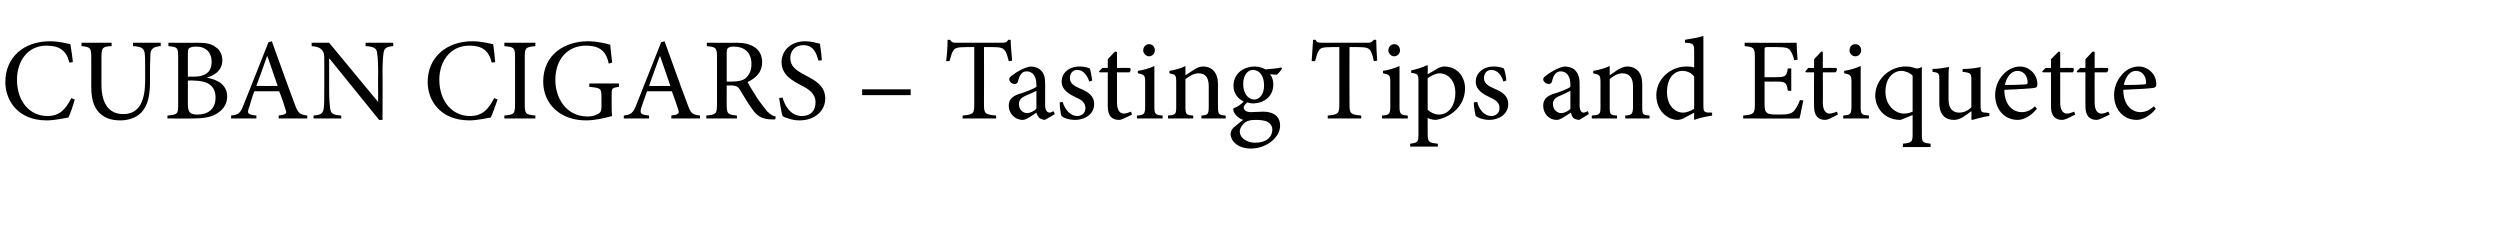<?xml version="1.0" standalone="no"?>
<!DOCTYPE svg PUBLIC "-//W3C//DTD SVG 1.1//EN" "http://www.w3.org/Graphics/SVG/1.1/DTD/svg11.dtd">
<svg xmlns="http://www.w3.org/2000/svg" version="1.1" width="515px" height="47.6px" viewBox="0 -7 515 47.6" style="top:-7px">
  <desc>CUBAN CIGARS Tasting Tips and Etiquette</desc>
  <defs/>
  <g id="Polygon132100">
    <path d="M 15.4 13.5 C 15.1 14.6 14.5 16.4 14.1 17.2 C 13.4 17.3 11.4 17.8 9.6 17.8 C 3.7 17.8 1.1 13.7 1.1 9.9 C 1.1 4.8 4.9 1.5 10.3 1.5 C 12.2 1.5 13.9 2 14.5 2.1 C 14.7 3.5 14.9 4.5 15 5.8 C 15 5.8 14.3 5.9 14.3 5.9 C 13.7 3.4 12.2 2.4 9.6 2.4 C 5.6 2.4 3.5 5.7 3.5 9.4 C 3.5 13.9 6.1 16.9 9.8 16.9 C 12.2 16.9 13.5 15.6 14.7 13.2 C 14.7 13.2 15.4 13.5 15.4 13.5 Z M 33.1 2.5 C 31.7 2.6 31.2 3 31 3.9 C 31 4.6 30.9 5.6 30.9 7.8 C 30.9 7.8 30.9 9.8 30.9 9.8 C 30.9 12.6 30.5 14.7 29.1 16.2 C 28 17.3 26.4 17.8 24.8 17.8 C 23.4 17.8 22 17.5 21 16.7 C 19.5 15.6 18.8 13.8 18.8 10.9 C 18.8 10.9 18.8 4.9 18.8 4.9 C 18.8 2.8 18.6 2.7 16.8 2.5 C 16.75 2.52 16.8 1.8 16.8 1.8 L 23 1.8 C 23 1.8 22.97 2.52 23 2.5 C 21.1 2.6 20.9 2.8 20.9 4.9 C 20.9 4.9 20.9 10.4 20.9 10.4 C 20.9 14.3 22.4 16.5 25.4 16.5 C 28.8 16.5 29.9 13.6 29.9 9.6 C 29.9 9.6 29.9 7.8 29.9 7.8 C 29.9 5.6 29.9 4.6 29.8 3.9 C 29.6 2.9 29.1 2.6 27.4 2.5 C 27.43 2.52 27.4 1.8 27.4 1.8 L 33.1 1.8 C 33.1 1.8 33.14 2.52 33.1 2.5 Z M 42.6 9 C 44.9 9.4 46.8 10.5 46.8 12.9 C 46.8 14.5 45.9 15.7 44.5 16.5 C 43.3 17.2 41.7 17.4 39.8 17.4 C 39.79 17.45 34.5 17.4 34.5 17.4 C 34.5 17.4 34.49 16.78 34.5 16.8 C 36.6 16.6 36.7 16.5 36.7 14.5 C 36.7 14.5 36.7 4.8 36.7 4.8 C 36.7 2.8 36.6 2.7 34.7 2.5 C 34.68 2.52 34.7 1.8 34.7 1.8 C 34.7 1.8 40.85 1.85 40.8 1.8 C 42.6 1.8 43.7 2.1 44.4 2.7 C 45.3 3.2 45.8 4.3 45.8 5.4 C 45.8 7.7 43.9 8.6 42.6 9 C 42.6 9 42.6 9 42.6 9 Z M 39.8 8.8 C 42.5 8.8 43.6 7.7 43.6 5.7 C 43.6 4.1 42.7 2.6 40.4 2.6 C 39.8 2.6 39.3 2.7 39 2.9 C 38.8 3 38.7 3.3 38.7 4.1 C 38.71 4.06 38.7 8.8 38.7 8.8 C 38.7 8.8 39.84 8.76 39.8 8.8 Z M 38.7 14.4 C 38.7 16.2 39.2 16.6 40.7 16.6 C 42.7 16.6 44.4 15.6 44.4 13.1 C 44.4 10.6 42.7 9.6 39.8 9.6 C 39.82 9.55 38.7 9.6 38.7 9.6 C 38.7 9.6 38.71 14.45 38.7 14.4 Z M 57.4 17.4 C 57.4 17.4 57.43 16.78 57.4 16.8 C 58.9 16.6 59.2 16.4 58.8 15.5 C 58.5 14.5 58.1 13.2 57.5 11.8 C 57.5 11.8 52.4 11.8 52.4 11.8 C 52 12.8 51.7 13.8 51.4 14.9 C 50.8 16.4 51 16.6 52.8 16.8 C 52.85 16.78 52.8 17.4 52.8 17.4 L 47.6 17.4 C 47.6 17.4 47.64 16.78 47.6 16.8 C 49.2 16.6 49.5 16.4 50.3 14.3 C 50.33 14.3 55.3 1.7 55.3 1.7 C 55.3 1.7 56.04 1.49 56 1.5 C 57.5 5.6 59.1 10.2 60.7 14.4 C 61.4 16.4 61.8 16.6 63.3 16.8 C 63.31 16.78 63.3 17.4 63.3 17.4 L 57.4 17.4 Z M 55.1 4.6 C 55.1 4.6 55.03 4.61 55 4.6 C 54.3 6.7 53.5 8.8 52.8 10.7 C 52.78 10.73 57.2 10.7 57.2 10.7 L 55.1 4.6 Z M 81 2.5 C 79.7 2.6 79.1 2.9 79 4 C 78.9 4.7 78.8 5.8 78.8 8 C 78.84 7.99 78.8 17.7 78.8 17.7 L 78.1 17.7 L 67.9 5.1 L 67.8 5.1 C 67.8 5.1 67.82 11.11 67.8 11.1 C 67.8 13.3 67.9 14.5 68 15.2 C 68.1 16.4 68.6 16.7 70.3 16.8 C 70.27 16.78 70.3 17.4 70.3 17.4 L 64.6 17.4 C 64.6 17.4 64.58 16.78 64.6 16.8 C 66 16.7 66.6 16.4 66.7 15.2 C 66.8 14.5 66.8 13.3 66.8 11.1 C 66.8 11.1 66.8 5.8 66.8 5.8 C 66.8 4.1 66.8 4 66.4 3.4 C 65.9 2.8 65.4 2.6 64.2 2.5 C 64.22 2.52 64.2 1.8 64.2 1.8 L 67.8 1.8 L 77.8 13.9 L 77.9 13.9 C 77.9 13.9 77.86 7.99 77.9 8 C 77.9 5.8 77.8 4.7 77.7 4 C 77.6 2.9 77 2.6 75.3 2.5 C 75.34 2.52 75.3 1.8 75.3 1.8 L 81 1.8 C 81 1.8 81 2.52 81 2.5 Z M 102.5 13.5 C 102.1 14.6 101.5 16.4 101.1 17.2 C 100.4 17.3 98.4 17.8 96.7 17.8 C 90.7 17.8 88.1 13.7 88.1 9.9 C 88.1 4.8 92 1.5 97.3 1.5 C 99.3 1.5 100.9 2 101.6 2.1 C 101.8 3.5 101.9 4.5 102 5.8 C 102 5.8 101.3 5.9 101.3 5.9 C 100.7 3.4 99.3 2.4 96.7 2.4 C 92.7 2.4 90.5 5.7 90.5 9.4 C 90.5 13.9 93.2 16.9 96.8 16.9 C 99.3 16.9 100.6 15.6 101.8 13.2 C 101.8 13.2 102.5 13.5 102.5 13.5 Z M 103.9 17.4 C 103.9 17.4 103.9 16.78 103.9 16.8 C 105.9 16.6 106.1 16.5 106.1 14.4 C 106.1 14.4 106.1 4.8 106.1 4.8 C 106.1 2.8 105.9 2.7 103.9 2.5 C 103.9 2.52 103.9 1.8 103.9 1.8 L 110.3 1.8 C 110.3 1.8 110.26 2.52 110.3 2.5 C 108.3 2.7 108.1 2.8 108.1 4.8 C 108.1 4.8 108.1 14.4 108.1 14.4 C 108.1 16.5 108.3 16.6 110.3 16.8 C 110.26 16.78 110.3 17.4 110.3 17.4 L 103.9 17.4 Z M 127.5 10.9 C 126 11.1 126 11.2 126 12.6 C 126 12.6 126 14.7 126 14.7 C 126 15.5 126 16.3 126.1 16.9 C 124.6 17.3 122.7 17.8 120.7 17.8 C 115.5 17.8 111.9 14.5 111.9 9.8 C 111.9 4.2 116.4 1.5 121.1 1.5 C 123.1 1.5 124.9 2 125.7 2.2 C 125.8 3 125.9 4.3 126.1 5.9 C 126.1 5.9 125.4 6.1 125.4 6.1 C 124.8 3.1 123 2.4 120.7 2.4 C 117.1 2.4 114.4 5 114.4 9.5 C 114.4 12.9 116.4 17 121.1 17 C 121.9 17 122.6 16.8 123.1 16.5 C 123.6 16.3 123.9 16 123.9 15 C 123.9 15 123.9 12.9 123.9 12.9 C 123.9 11.2 123.7 11.1 121.4 10.9 C 121.39 10.87 121.4 10.2 121.4 10.2 L 127.5 10.2 C 127.5 10.2 127.49 10.87 127.5 10.9 Z M 138.3 17.4 C 138.3 17.4 138.31 16.78 138.3 16.8 C 139.8 16.6 140 16.4 139.7 15.5 C 139.4 14.5 138.9 13.2 138.4 11.8 C 138.4 11.8 133.3 11.8 133.3 11.8 C 132.9 12.8 132.6 13.8 132.2 14.9 C 131.7 16.4 131.9 16.6 133.7 16.8 C 133.73 16.78 133.7 17.4 133.7 17.4 L 128.5 17.4 C 128.5 17.4 128.52 16.78 128.5 16.8 C 130 16.6 130.4 16.4 131.2 14.3 C 131.21 14.3 136.2 1.7 136.2 1.7 C 136.2 1.7 136.92 1.49 136.9 1.5 C 138.4 5.6 140 10.2 141.6 14.4 C 142.3 16.4 142.6 16.6 144.2 16.8 C 144.19 16.78 144.2 17.4 144.2 17.4 L 138.3 17.4 Z M 136 4.6 C 136 4.6 135.91 4.61 135.9 4.6 C 135.1 6.7 134.4 8.8 133.7 10.7 C 133.66 10.73 138.1 10.7 138.1 10.7 L 136 4.6 Z M 159.7 17.6 C 159.4 17.6 159.1 17.6 158.8 17.6 C 157 17.5 156 17 154.9 15.4 C 154.1 14.3 153.2 12.8 152.5 11.6 C 152.1 10.9 151.7 10.6 150.5 10.6 C 150.45 10.63 149.7 10.6 149.7 10.6 C 149.7 10.6 149.69 14.45 149.7 14.4 C 149.7 16.5 149.9 16.6 151.8 16.8 C 151.82 16.78 151.8 17.4 151.8 17.4 L 145.5 17.4 C 145.5 17.4 145.51 16.78 145.5 16.8 C 147.5 16.6 147.7 16.5 147.7 14.4 C 147.7 14.4 147.7 4.8 147.7 4.8 C 147.7 2.8 147.5 2.7 145.6 2.5 C 145.63 2.52 145.6 1.8 145.6 1.8 C 145.6 1.8 151.58 1.85 151.6 1.8 C 153.3 1.8 154.5 2.1 155.4 2.7 C 156.4 3.3 157 4.4 157 5.8 C 157 7.9 155.7 9.1 154 9.9 C 154.4 10.7 155.4 12.3 156.1 13.4 C 157 14.6 157.5 15.3 158 15.9 C 158.7 16.6 159.2 16.9 159.8 17 C 159.8 17 159.7 17.6 159.7 17.6 Z M 150.8 9.8 C 152.1 9.8 152.9 9.6 153.5 9.2 C 154.4 8.4 154.8 7.5 154.8 6.2 C 154.8 3.6 153.1 2.6 151.2 2.6 C 150.6 2.6 150.1 2.7 150 2.9 C 149.8 3 149.7 3.3 149.7 3.9 C 149.69 3.94 149.7 9.8 149.7 9.8 C 149.7 9.8 150.84 9.84 150.8 9.8 Z M 168.6 5.5 C 168.2 4 167.6 2.3 165.5 2.3 C 163.7 2.3 162.8 3.6 162.8 4.9 C 162.8 6.7 164 7.5 165.9 8.5 C 167.8 9.5 170 10.6 170 13.3 C 170 15.8 167.9 17.8 164.7 17.8 C 163.7 17.8 163 17.6 162.4 17.4 C 161.8 17.2 161.4 17.1 161.2 16.9 C 161 16.4 160.7 14.4 160.5 13.2 C 160.5 13.2 161.2 13.1 161.2 13.1 C 161.6 14.5 162.7 16.9 165.2 16.9 C 167 16.9 168 15.8 168 14.1 C 168 12.3 166.7 11.4 164.9 10.5 C 163.4 9.7 161 8.5 161 5.8 C 161 3.5 162.8 1.5 165.9 1.5 C 167 1.5 168 1.8 168.9 2 C 169 2.9 169.2 3.8 169.3 5.4 C 169.3 5.4 168.6 5.5 168.6 5.5 Z M 177.6 12.6 L 177.6 11.4 L 187.6 11.4 L 187.6 12.6 L 177.6 12.6 Z M 207.8 5.6 C 207.5 4.4 207.3 3.8 207 3.4 C 206.6 2.9 206.2 2.7 204.4 2.7 C 204.43 2.69 202.7 2.7 202.7 2.7 C 202.7 2.7 202.73 14.5 202.7 14.5 C 202.7 16.4 202.9 16.6 205.2 16.8 C 205.2 16.78 205.2 17.4 205.2 17.4 L 198.3 17.4 C 198.3 17.4 198.31 16.78 198.3 16.8 C 200.5 16.6 200.7 16.4 200.7 14.5 C 200.69 14.5 200.7 2.7 200.7 2.7 C 200.7 2.7 199.2 2.69 199.2 2.7 C 197.2 2.7 196.7 2.9 196.4 3.4 C 196.1 3.8 195.9 4.5 195.6 5.6 C 195.6 5.6 194.9 5.6 194.9 5.6 C 195.1 4.1 195.2 2.6 195.2 1.2 C 195.2 1.2 195.7 1.2 195.7 1.2 C 196.1 1.8 196.4 1.8 197 1.8 C 197 1.8 206.5 1.8 206.5 1.8 C 207.2 1.8 207.4 1.7 207.7 1.2 C 207.7 1.2 208.2 1.2 208.2 1.2 C 208.2 2.4 208.4 4.1 208.5 5.5 C 208.5 5.5 207.8 5.6 207.8 5.6 Z M 215.2 17.7 C 214.9 17.7 214.4 17.5 214.1 17.3 C 213.8 16.9 213.6 16.6 213.5 16.2 C 212.6 16.8 211.4 17.7 210.7 17.7 C 209 17.7 207.8 16.3 207.8 14.8 C 207.8 13.6 208.4 12.9 209.8 12.4 C 211.2 12 212.9 11.3 213.5 10.9 C 213.5 10.9 213.5 10.4 213.5 10.4 C 213.5 8.7 212.7 7.7 211.5 7.7 C 211 7.7 210.6 7.9 210.4 8.2 C 210.1 8.5 209.9 9 209.7 9.8 C 209.6 10.2 209.3 10.3 209 10.3 C 208.5 10.3 207.9 9.9 207.9 9.3 C 207.9 9 208.2 8.7 208.7 8.4 C 209.3 7.9 210.9 6.9 212.3 6.7 C 213 6.7 213.7 6.9 214.2 7.3 C 215.1 8 215.3 9 215.3 10.2 C 215.3 10.2 215.3 14.7 215.3 14.7 C 215.3 15.8 215.8 16.2 216.2 16.2 C 216.5 16.2 216.8 16 217 15.9 C 217.03 15.89 217.3 16.5 217.3 16.5 C 217.3 16.5 215.23 17.74 215.2 17.7 Z M 213.5 11.7 C 213 12 211.8 12.5 211.3 12.7 C 210.4 13.1 209.9 13.6 209.9 14.4 C 209.9 15.7 210.8 16.3 211.6 16.3 C 212.2 16.3 213 15.9 213.5 15.4 C 213.5 15.4 213.5 11.7 213.5 11.7 Z M 224.4 9.8 C 223.9 8.4 223.1 7.4 221.9 7.4 C 221 7.4 220.4 8.1 220.4 9.1 C 220.4 10.2 221.3 10.7 222.4 11.2 C 224.2 11.9 225.4 12.8 225.4 14.4 C 225.4 16.6 223.4 17.7 221.5 17.7 C 220.2 17.7 219.1 17.3 218.7 16.9 C 218.5 16.6 218.3 15 218.3 14.1 C 218.3 14.1 218.9 14 218.9 14 C 219.4 15.6 220.5 16.9 221.9 16.9 C 222.8 16.9 223.6 16.3 223.6 15.3 C 223.6 14.2 222.9 13.6 221.7 13.1 C 220.3 12.4 218.7 11.6 218.7 9.8 C 218.7 8.1 220.1 6.7 222.4 6.7 C 223.3 6.7 224 6.9 224.5 7.1 C 224.7 7.6 224.9 9 225 9.6 C 225 9.6 224.4 9.8 224.4 9.8 Z M 231.5 17.4 C 231.1 17.6 230.8 17.7 230.5 17.7 C 229 17.7 228.2 16.8 228.2 14.9 C 228.19 14.88 228.2 7.9 228.2 7.9 L 226.5 7.9 L 226.4 7.7 L 227.1 7 L 228.2 7 L 228.2 5.2 L 229.7 3.6 L 230.1 3.7 L 230.1 7 C 230.1 7 232.8 6.96 232.8 7 C 233 7.2 232.9 7.7 232.7 7.9 C 232.65 7.9 230.1 7.9 230.1 7.9 C 230.1 7.9 230.09 14.06 230.1 14.1 C 230.1 16 230.9 16.4 231.5 16.4 C 232.1 16.4 232.6 16.1 233 16 C 232.97 15.96 233.2 16.6 233.2 16.6 C 233.2 16.6 231.55 17.42 231.5 17.4 Z M 235.5 3.4 C 235.5 2.6 236.1 2.1 236.7 2.1 C 237.4 2.1 237.9 2.6 237.9 3.4 C 237.9 4 237.4 4.6 236.7 4.6 C 236.1 4.6 235.5 4 235.5 3.4 Z M 234.2 17.4 C 234.2 17.4 234.24 16.82 234.2 16.8 C 235.7 16.7 235.9 16.5 235.9 14.9 C 235.9 14.9 235.9 10 235.9 10 C 235.9 8.5 235.8 8.4 234.4 8.1 C 234.4 8.1 234.4 7.6 234.4 7.6 C 235.6 7.4 236.8 7.1 237.8 6.6 C 237.8 6.6 237.8 14.9 237.8 14.9 C 237.8 16.5 238 16.7 239.5 16.8 C 239.52 16.82 239.5 17.4 239.5 17.4 L 234.2 17.4 Z M 247.5 17.4 C 247.5 17.4 247.46 16.82 247.5 16.8 C 248.9 16.7 249 16.5 249 14.8 C 249 14.8 249 10.8 249 10.8 C 249 9.2 248.5 8.1 246.9 8.1 C 245.9 8.1 245 8.7 244.2 9.3 C 244.2 9.3 244.2 15 244.2 15 C 244.2 16.6 244.4 16.7 245.8 16.8 C 245.81 16.82 245.8 17.4 245.8 17.4 L 240.6 17.4 C 240.6 17.4 240.6 16.82 240.6 16.8 C 242.2 16.7 242.3 16.5 242.3 15 C 242.3 15 242.3 10 242.3 10 C 242.3 8.4 242.2 8.4 240.9 8.1 C 240.9 8.1 240.9 7.6 240.9 7.6 C 242.1 7.4 243.2 7.1 244.2 6.6 C 244.2 6.6 244.2 8.5 244.2 8.5 C 244.7 8.2 245.3 7.8 245.9 7.4 C 246.5 7 247.1 6.7 247.8 6.7 C 249.7 6.7 250.9 8 250.9 10.3 C 250.9 10.3 250.9 15 250.9 15 C 250.9 16.6 251.1 16.7 252.5 16.8 C 252.45 16.82 252.5 17.4 252.5 17.4 L 247.5 17.4 Z M 264.1 7.1 C 263.9 7.5 263.4 8.1 263 8.4 C 263 8.4 261.6 8.3 261.6 8.3 C 262.1 8.8 262.3 9.6 262.3 10.4 C 262.3 13 260.2 14.3 258.1 14.3 C 257.7 14.3 257.3 14.2 256.9 14.1 C 256.6 14.4 256.2 14.8 256.2 15.1 C 256.2 15.6 256.6 16.1 257.7 16.1 C 258.6 16.1 259.4 16 260.2 16 C 261.7 16 263.7 16.5 263.7 18.9 C 263.7 21.3 260.9 23.6 257.7 23.6 C 255 23.6 253.6 22.1 253.5 20.7 C 253.5 20.2 253.7 19.7 254.1 19.3 C 254.6 18.9 255.5 18.1 256.1 17.7 C 255.2 17.4 254.6 16.8 254.3 16.3 C 254.1 16 254 15.6 254.1 15.3 C 255 15 255.8 14.4 256.2 13.9 C 255.1 13.4 254.1 12.3 254.1 10.7 C 254.1 7.9 256.5 6.7 258.4 6.7 C 259.2 6.7 260 6.9 260.7 7.3 C 261.8 7.2 263.1 7.1 263.9 6.9 C 263.9 6.9 264.1 7.1 264.1 7.1 Z M 256.1 10.3 C 256.1 12.1 257 13.5 258.4 13.5 C 259.4 13.5 260.4 12.5 260.4 10.6 C 260.4 8.7 259.5 7.4 258.1 7.4 C 257.1 7.4 256.1 8.4 256.1 10.3 Z M 256.5 18.2 C 255.9 18.7 255.4 19.4 255.4 20.1 C 255.4 21.4 256.8 22.4 258.6 22.4 C 260.9 22.4 262.1 21.2 262.1 19.7 C 262.1 18.9 261.6 18.3 260.9 18 C 260.3 17.8 259.7 17.7 258.6 17.7 C 257.5 17.7 257 17.9 256.5 18.2 Z M 283 5.6 C 282.8 4.4 282.5 3.8 282.3 3.4 C 281.9 2.9 281.5 2.7 279.7 2.7 C 279.67 2.69 278 2.7 278 2.7 C 278 2.7 277.96 14.5 278 14.5 C 278 16.4 278.2 16.6 280.4 16.8 C 280.44 16.78 280.4 17.4 280.4 17.4 L 273.5 17.4 C 273.5 17.4 273.55 16.78 273.5 16.8 C 275.7 16.6 275.9 16.4 275.9 14.5 C 275.92 14.5 275.9 2.7 275.9 2.7 C 275.9 2.7 274.44 2.69 274.4 2.7 C 272.4 2.7 272 2.9 271.7 3.4 C 271.4 3.8 271.2 4.5 270.9 5.6 C 270.9 5.6 270.2 5.6 270.2 5.6 C 270.3 4.1 270.4 2.6 270.5 1.2 C 270.5 1.2 271 1.2 271 1.2 C 271.3 1.8 271.6 1.8 272.3 1.8 C 272.3 1.8 281.8 1.8 281.8 1.8 C 282.4 1.8 282.6 1.7 283 1.2 C 283 1.2 283.5 1.2 283.5 1.2 C 283.5 2.4 283.6 4.1 283.7 5.5 C 283.7 5.5 283 5.6 283 5.6 Z M 286 3.4 C 286 2.6 286.6 2.1 287.2 2.1 C 287.9 2.1 288.4 2.6 288.4 3.4 C 288.4 4 287.9 4.6 287.2 4.6 C 286.6 4.6 286 4 286 3.4 Z M 284.7 17.4 C 284.7 17.4 284.71 16.82 284.7 16.8 C 286.2 16.7 286.4 16.5 286.4 14.9 C 286.4 14.9 286.4 10 286.4 10 C 286.4 8.5 286.3 8.4 284.9 8.1 C 284.9 8.1 284.9 7.6 284.9 7.6 C 286.1 7.4 287.2 7.1 288.3 6.6 C 288.3 6.6 288.3 14.9 288.3 14.9 C 288.3 16.5 288.5 16.7 290 16.8 C 289.99 16.82 290 17.4 290 17.4 L 284.7 17.4 Z M 296.3 7 C 296.8 6.8 297.2 6.7 297.5 6.7 C 300.2 6.7 301.8 8.8 301.8 11.2 C 301.8 14.8 298.9 17.2 295.8 17.7 C 295.1 17.7 294.5 17.5 294.1 17.3 C 294.1 17.3 294.1 20.4 294.1 20.4 C 294.1 22.3 294.3 22.4 296.2 22.6 C 296.18 22.56 296.2 23.2 296.2 23.2 L 290.5 23.2 C 290.5 23.2 290.49 22.56 290.5 22.6 C 292 22.4 292.2 22.3 292.2 20.7 C 292.2 20.7 292.2 9.8 292.2 9.8 C 292.2 8.3 292.1 8.2 290.7 8 C 290.7 8 290.7 7.5 290.7 7.5 C 291.7 7.3 293 6.9 294.1 6.4 C 294.14 6.43 294.1 8.3 294.1 8.3 C 294.1 8.3 296.35 7.03 296.3 7 Z M 294.1 15.6 C 294.7 16.2 295.6 16.6 296.4 16.6 C 298.4 16.6 299.8 14.8 299.8 12.1 C 299.8 9.6 298.3 8.1 296.5 8.1 C 295.8 8.1 294.8 8.6 294.1 9.1 C 294.1 9.1 294.1 15.6 294.1 15.6 Z M 309.7 9.8 C 309.3 8.4 308.4 7.4 307.2 7.4 C 306.3 7.4 305.7 8.1 305.7 9.1 C 305.7 10.2 306.6 10.7 307.7 11.2 C 309.5 11.9 310.7 12.8 310.7 14.4 C 310.7 16.6 308.7 17.7 306.8 17.7 C 305.6 17.7 304.5 17.3 304 16.9 C 303.9 16.6 303.6 15 303.6 14.1 C 303.6 14.1 304.3 14 304.3 14 C 304.7 15.6 305.8 16.9 307.2 16.9 C 308.1 16.9 308.9 16.3 308.9 15.3 C 308.9 14.2 308.2 13.6 307 13.1 C 305.6 12.4 304 11.6 304 9.8 C 304 8.1 305.5 6.7 307.7 6.7 C 308.7 6.7 309.3 6.9 309.8 7.1 C 310 7.6 310.3 9 310.3 9.6 C 310.3 9.6 309.7 9.8 309.7 9.8 Z M 325.3 17.7 C 324.9 17.7 324.4 17.5 324.1 17.3 C 323.8 16.9 323.7 16.6 323.6 16.2 C 322.6 16.8 321.5 17.7 320.7 17.7 C 319 17.7 317.9 16.3 317.9 14.8 C 317.9 13.6 318.5 12.9 319.8 12.4 C 321.2 12 323 11.3 323.5 10.9 C 323.5 10.9 323.5 10.4 323.5 10.4 C 323.5 8.7 322.7 7.7 321.5 7.7 C 321 7.7 320.7 7.9 320.4 8.2 C 320.1 8.5 319.9 9 319.7 9.8 C 319.6 10.2 319.3 10.3 319 10.3 C 318.6 10.3 317.9 9.9 317.9 9.3 C 317.9 9 318.3 8.7 318.7 8.4 C 319.4 7.9 320.9 6.9 322.3 6.7 C 323 6.7 323.8 6.9 324.3 7.3 C 325.1 8 325.4 9 325.4 10.2 C 325.4 10.2 325.4 14.7 325.4 14.7 C 325.4 15.8 325.8 16.2 326.2 16.2 C 326.5 16.2 326.8 16 327.1 15.9 C 327.07 15.89 327.3 16.5 327.3 16.5 C 327.3 16.5 325.27 17.74 325.3 17.7 Z M 323.5 11.7 C 323 12 321.9 12.5 321.4 12.7 C 320.4 13.1 319.9 13.6 319.9 14.4 C 319.9 15.7 320.9 16.3 321.6 16.3 C 322.2 16.3 323.1 15.9 323.5 15.4 C 323.5 15.4 323.5 11.7 323.5 11.7 Z M 334.8 17.4 C 334.8 17.4 334.8 16.82 334.8 16.8 C 336.2 16.7 336.4 16.5 336.4 14.8 C 336.4 14.8 336.4 10.8 336.4 10.8 C 336.4 9.2 335.8 8.1 334.2 8.1 C 333.2 8.1 332.3 8.7 331.6 9.3 C 331.6 9.3 331.6 15 331.6 15 C 331.6 16.6 331.7 16.7 333.1 16.8 C 333.14 16.82 333.1 17.4 333.1 17.4 L 327.9 17.4 C 327.9 17.4 327.93 16.82 327.9 16.8 C 329.6 16.7 329.7 16.5 329.7 15 C 329.7 15 329.7 10 329.7 10 C 329.7 8.4 329.5 8.4 328.2 8.1 C 328.2 8.1 328.2 7.6 328.2 7.6 C 329.4 7.4 330.5 7.1 331.6 6.6 C 331.6 6.6 331.6 8.5 331.6 8.5 C 332.1 8.2 332.6 7.8 333.2 7.4 C 333.9 7 334.5 6.7 335.2 6.7 C 337.1 6.7 338.3 8 338.3 10.3 C 338.3 10.3 338.3 15 338.3 15 C 338.3 16.6 338.4 16.7 339.8 16.8 C 339.79 16.82 339.8 17.4 339.8 17.4 L 334.8 17.4 Z M 352.7 16.8 C 352.1 16.9 350.3 17.2 349 17.7 C 348.96 17.74 349 16.2 349 16.2 C 349 16.2 347.49 17.04 347.5 17 C 346.6 17.6 345.9 17.7 345.6 17.7 C 343.7 17.7 341.2 16 341.2 12.6 C 341.2 9.3 344.1 6.7 347.4 6.7 C 347.7 6.7 348.4 6.7 349 6.9 C 349 6.9 349 3.6 349 3.6 C 349 2 348.8 1.9 347.1 1.8 C 347.1 1.8 347.1 1.2 347.1 1.2 C 348.4 1 350 0.7 350.9 0.4 C 350.9 0.4 350.9 14.7 350.9 14.7 C 350.9 15.9 351 16.1 351.9 16.2 C 351.91 16.15 352.7 16.2 352.7 16.2 C 352.7 16.2 352.68 16.82 352.7 16.8 Z M 349 8.8 C 348.4 7.9 347.4 7.6 346.5 7.6 C 345.4 7.6 343.4 8.5 343.4 12 C 343.4 14.8 345.1 16.2 346.7 16.2 C 347.5 16.2 348.4 15.8 349 15.4 C 349 15.4 349 8.8 349 8.8 Z M 371.5 13.7 C 371.3 14.4 370.9 16.7 370.7 17.4 C 370.65 17.45 359.1 17.4 359.1 17.4 C 359.1 17.4 359.08 16.78 359.1 16.8 C 361.3 16.6 361.5 16.4 361.5 14.5 C 361.5 14.5 361.5 4.9 361.5 4.9 C 361.5 2.8 361.3 2.7 359.4 2.5 C 359.4 2.52 359.4 1.8 359.4 1.8 C 359.4 1.8 370.1 1.85 370.1 1.8 C 370.1 2.4 370.2 4.1 370.3 5.3 C 370.3 5.3 369.6 5.4 369.6 5.4 C 369.4 4.4 369.1 3.9 368.8 3.4 C 368.5 2.9 367.8 2.7 366.1 2.7 C 366.1 2.7 364.3 2.7 364.3 2.7 C 363.5 2.7 363.5 2.7 363.5 3.5 C 363.5 3.46 363.5 8.9 363.5 8.9 C 363.5 8.9 365.76 8.9 365.8 8.9 C 367.9 8.9 368 8.7 368.3 7.1 C 368.35 7.1 369 7.1 369 7.1 L 369 11.7 C 369 11.7 368.35 11.71 368.3 11.7 C 368 10 367.9 9.8 365.8 9.8 C 365.78 9.84 363.5 9.8 363.5 9.8 C 363.5 9.8 363.5 14.38 363.5 14.4 C 363.5 15.5 363.6 16 364.1 16.3 C 364.5 16.6 365.4 16.6 366.6 16.6 C 368.4 16.6 369.1 16.4 369.6 15.8 C 370 15.3 370.5 14.5 370.8 13.6 C 370.8 13.6 371.5 13.7 371.5 13.7 Z M 377 17.4 C 376.6 17.6 376.2 17.7 376 17.7 C 374.5 17.7 373.7 16.8 373.7 14.9 C 373.65 14.88 373.7 7.9 373.7 7.9 L 372 7.9 L 371.9 7.7 L 372.5 7 L 373.7 7 L 373.7 5.2 L 375.2 3.6 L 375.5 3.7 L 375.5 7 C 375.5 7 378.26 6.96 378.3 7 C 378.5 7.2 378.4 7.7 378.1 7.9 C 378.12 7.9 375.5 7.9 375.5 7.9 C 375.5 7.9 375.55 14.06 375.5 14.1 C 375.5 16 376.3 16.4 376.9 16.4 C 377.5 16.4 378.1 16.1 378.4 16 C 378.43 15.96 378.6 16.6 378.6 16.6 C 378.6 16.6 377.01 17.42 377 17.4 Z M 381 3.4 C 381 2.6 381.5 2.1 382.2 2.1 C 382.9 2.1 383.4 2.6 383.4 3.4 C 383.4 4 382.9 4.6 382.2 4.6 C 381.5 4.6 381 4 381 3.4 Z M 379.7 17.4 C 379.7 17.4 379.7 16.82 379.7 16.8 C 381.2 16.7 381.4 16.5 381.4 14.9 C 381.4 14.9 381.4 10 381.4 10 C 381.4 8.5 381.3 8.4 379.9 8.1 C 379.9 8.1 379.9 7.6 379.9 7.6 C 381.1 7.4 382.2 7.1 383.3 6.6 C 383.3 6.6 383.3 14.9 383.3 14.9 C 383.3 16.5 383.4 16.7 385 16.8 C 384.98 16.82 385 17.4 385 17.4 L 379.7 17.4 Z M 392 23.3 C 392 23.3 391.96 22.61 392 22.6 C 393.8 22.4 394 22.3 394 20.6 C 394 20.62 394 16.7 394 16.7 C 394 16.7 391.46 17.74 391.5 17.7 C 388 17.7 386.3 15 386.3 12.7 C 386.3 9.3 389.4 6.6 392.7 6.7 C 393.6 6.7 394.1 6.9 394.4 7 C 394.7 7.1 394.8 7.1 395 7.1 C 395.2 7.1 395.5 7 395.9 6.8 C 395.9 6.8 395.9 6.9 395.9 6.9 C 395.9 7.4 395.9 7.9 395.9 9.5 C 395.9 9.5 395.9 20.6 395.9 20.6 C 395.9 22.3 396 22.4 397.7 22.6 C 397.72 22.61 397.7 23.3 397.7 23.3 L 392 23.3 Z M 394 8.6 C 393.5 8 392.4 7.6 391.7 7.6 C 390 7.6 388.4 9.1 388.4 11.9 C 388.4 14.8 390.5 16.4 392.2 16.4 C 393 16.4 393.5 16.2 394 16 C 394 16 394 8.6 394 8.6 Z M 409.8 16.9 C 408.7 17 407.5 17.4 406.3 17.7 C 406.29 17.74 406.1 17.6 406.1 17.6 C 406.1 17.6 406.15 15.89 406.1 15.9 C 405.6 16.3 405 16.7 404.4 17.1 C 403.7 17.5 403.2 17.7 402.5 17.7 C 400.9 17.7 399.5 16.8 399.5 14.2 C 399.5 14.2 399.5 9.5 399.5 9.5 C 399.5 8.1 399.5 8 398.1 7.8 C 398.1 7.8 398.1 7.2 398.1 7.2 C 399.2 7.2 400.4 7 401.5 6.8 C 401.4 7.5 401.4 8.7 401.4 10.3 C 401.4 10.3 401.4 13.5 401.4 13.5 C 401.4 15.6 402.5 16.2 403.6 16.2 C 404.4 16.2 405.3 15.9 406.1 15.1 C 406.1 15.1 406.1 9.5 406.1 9.5 C 406.1 8.1 406 8 404.3 7.8 C 404.3 7.8 404.3 7.2 404.3 7.2 C 405.5 7.2 406.8 7.1 408 6.8 C 408 6.8 408 14.8 408 14.8 C 408 16 408.2 16.2 409.1 16.2 C 409.15 16.22 409.8 16.3 409.8 16.3 C 409.8 16.3 409.82 16.87 409.8 16.9 Z M 419.6 15.4 C 418.1 17.3 416.4 17.7 415.7 17.7 C 412.7 17.7 411 15.3 411 12.6 C 411 11 411.6 9.5 412.6 8.4 C 413.6 7.3 414.9 6.7 416.1 6.7 C 418.1 6.7 419.7 8.4 419.7 10.3 C 419.7 10.8 419.6 11 419.2 11.1 C 418.8 11.2 415.8 11.4 412.9 11.5 C 412.9 14.8 414.8 16.1 416.5 16.1 C 417.5 16.1 418.4 15.7 419.2 14.9 C 419.2 14.9 419.6 15.4 419.6 15.4 Z M 413 10.5 C 414.4 10.5 415.7 10.5 417.1 10.4 C 417.5 10.4 417.7 10.3 417.7 10 C 417.7 8.7 416.9 7.6 415.6 7.6 C 414.5 7.6 413.4 8.6 413 10.5 Z M 425.9 17.4 C 425.4 17.6 425.1 17.7 424.8 17.7 C 423.3 17.7 422.5 16.8 422.5 14.9 C 422.49 14.88 422.5 7.9 422.5 7.9 L 420.8 7.9 L 420.7 7.7 L 421.4 7 L 422.5 7 L 422.5 5.2 L 424.1 3.6 L 424.4 3.7 L 424.4 7 C 424.4 7 427.1 6.96 427.1 7 C 427.3 7.2 427.2 7.7 427 7.9 C 426.95 7.9 424.4 7.9 424.4 7.9 C 424.4 7.9 424.39 14.06 424.4 14.1 C 424.4 16 425.2 16.4 425.8 16.4 C 426.4 16.4 426.9 16.1 427.3 16 C 427.27 15.96 427.5 16.6 427.5 16.6 C 427.5 16.6 425.85 17.42 425.9 17.4 Z M 432.9 17.4 C 432.5 17.6 432.1 17.7 431.9 17.7 C 430.4 17.7 429.6 16.8 429.6 14.9 C 429.57 14.88 429.6 7.9 429.6 7.9 L 427.9 7.9 L 427.8 7.7 L 428.5 7 L 429.6 7 L 429.6 5.2 L 431.1 3.6 L 431.5 3.7 L 431.5 7 C 431.5 7 434.18 6.96 434.2 7 C 434.4 7.2 434.3 7.7 434 7.9 C 434.03 7.9 431.5 7.9 431.5 7.9 C 431.5 7.9 431.47 14.06 431.5 14.1 C 431.5 16 432.3 16.4 432.9 16.4 C 433.5 16.4 434 16.1 434.3 16 C 434.35 15.96 434.6 16.6 434.6 16.6 C 434.6 16.6 432.93 17.42 432.9 17.4 Z M 444.1 15.4 C 442.6 17.3 440.9 17.7 440.2 17.7 C 437.2 17.7 435.5 15.3 435.5 12.6 C 435.5 11 436.1 9.5 437.1 8.4 C 438 7.3 439.3 6.7 440.6 6.7 C 442.6 6.7 444.2 8.4 444.2 10.3 C 444.2 10.8 444.1 11 443.6 11.1 C 443.2 11.2 440.2 11.4 437.4 11.5 C 437.4 14.8 439.3 16.1 440.9 16.1 C 441.9 16.1 442.8 15.7 443.7 14.9 C 443.7 14.9 444.1 15.4 444.1 15.4 Z M 437.5 10.5 C 438.8 10.5 440.2 10.5 441.5 10.4 C 442 10.4 442.1 10.3 442.1 10 C 442.1 8.7 441.3 7.6 440 7.6 C 438.9 7.6 437.9 8.6 437.5 10.5 Z " stroke="none" fill="#000"/>
  </g>
</svg>